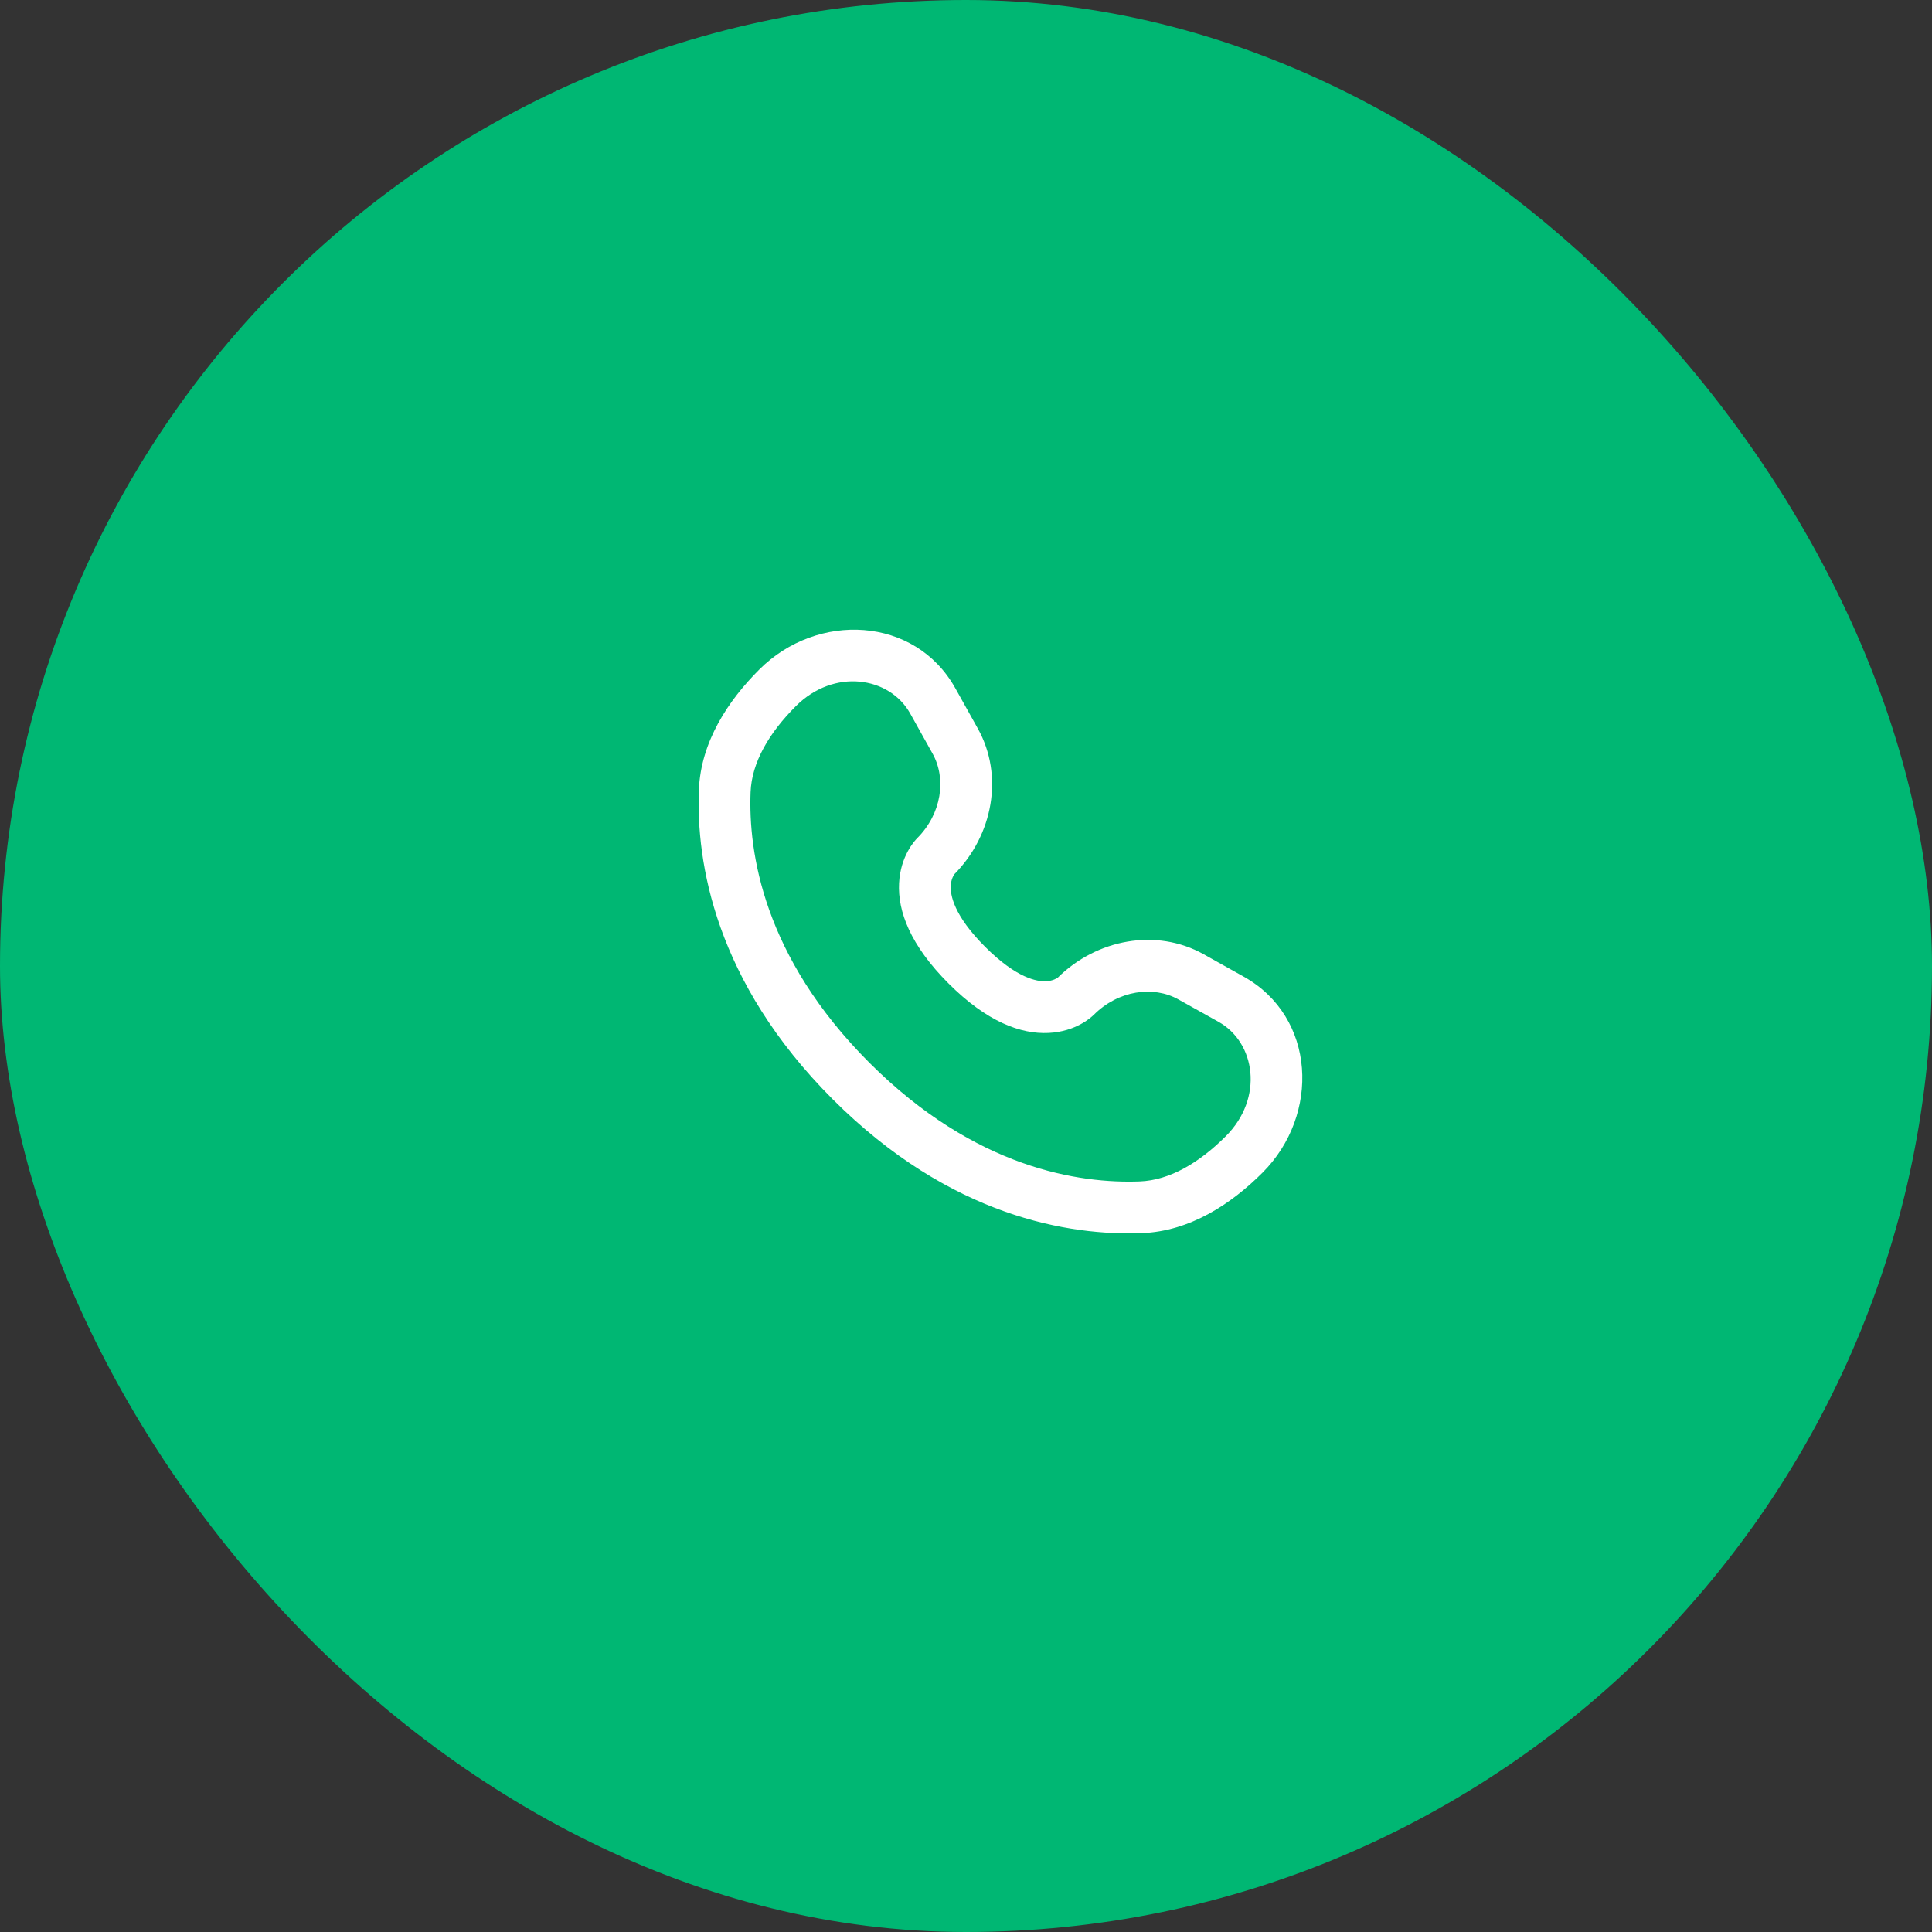 <svg width="56" height="56" viewBox="0 0 56 56" fill="none" xmlns="http://www.w3.org/2000/svg">
<rect x="0" y="0" width="56" height="56" fill="#333333" stroke="none"/>
<rect width="56" height="56" rx="28" fill="#00B773"/>
<path fill-rule="evenodd" clip-rule="evenodd" d="M22.008 19.407C23.688 17.727 26.523 17.855 27.692 19.951L28.341 21.114C29.105 22.482 28.78 24.209 27.662 25.341C27.647 25.362 27.568 25.477 27.558 25.678C27.545 25.934 27.636 26.527 28.555 27.445C29.473 28.363 30.066 28.454 30.322 28.442C30.523 28.432 30.638 28.353 30.659 28.338C31.791 27.22 33.518 26.895 34.886 27.658L36.049 28.308C38.145 29.477 38.273 32.312 36.593 33.992C35.694 34.891 34.499 35.69 33.095 35.743C31.014 35.822 27.559 35.284 24.137 31.863C20.716 28.441 20.178 24.986 20.257 22.905C20.31 21.5 21.109 20.305 22.008 19.407ZM26.383 20.682C25.784 19.608 24.174 19.362 23.068 20.468C22.293 21.243 21.789 22.099 21.756 22.962C21.69 24.697 22.119 27.723 25.198 30.802C28.277 33.881 31.303 34.31 33.038 34.244C33.901 34.211 34.757 33.707 35.532 32.932C36.638 31.826 36.392 30.216 35.318 29.617L34.155 28.968C33.432 28.564 32.416 28.702 31.703 29.416L31.702 29.416C31.632 29.486 31.186 29.902 30.395 29.94C29.585 29.98 28.604 29.616 27.494 28.506C26.384 27.396 26.02 26.415 26.06 25.604C26.099 24.813 26.515 24.367 26.584 24.297L26.584 24.297C27.298 23.584 27.435 22.568 27.032 21.845L26.383 20.682Z" fill="white"/>
</svg>
